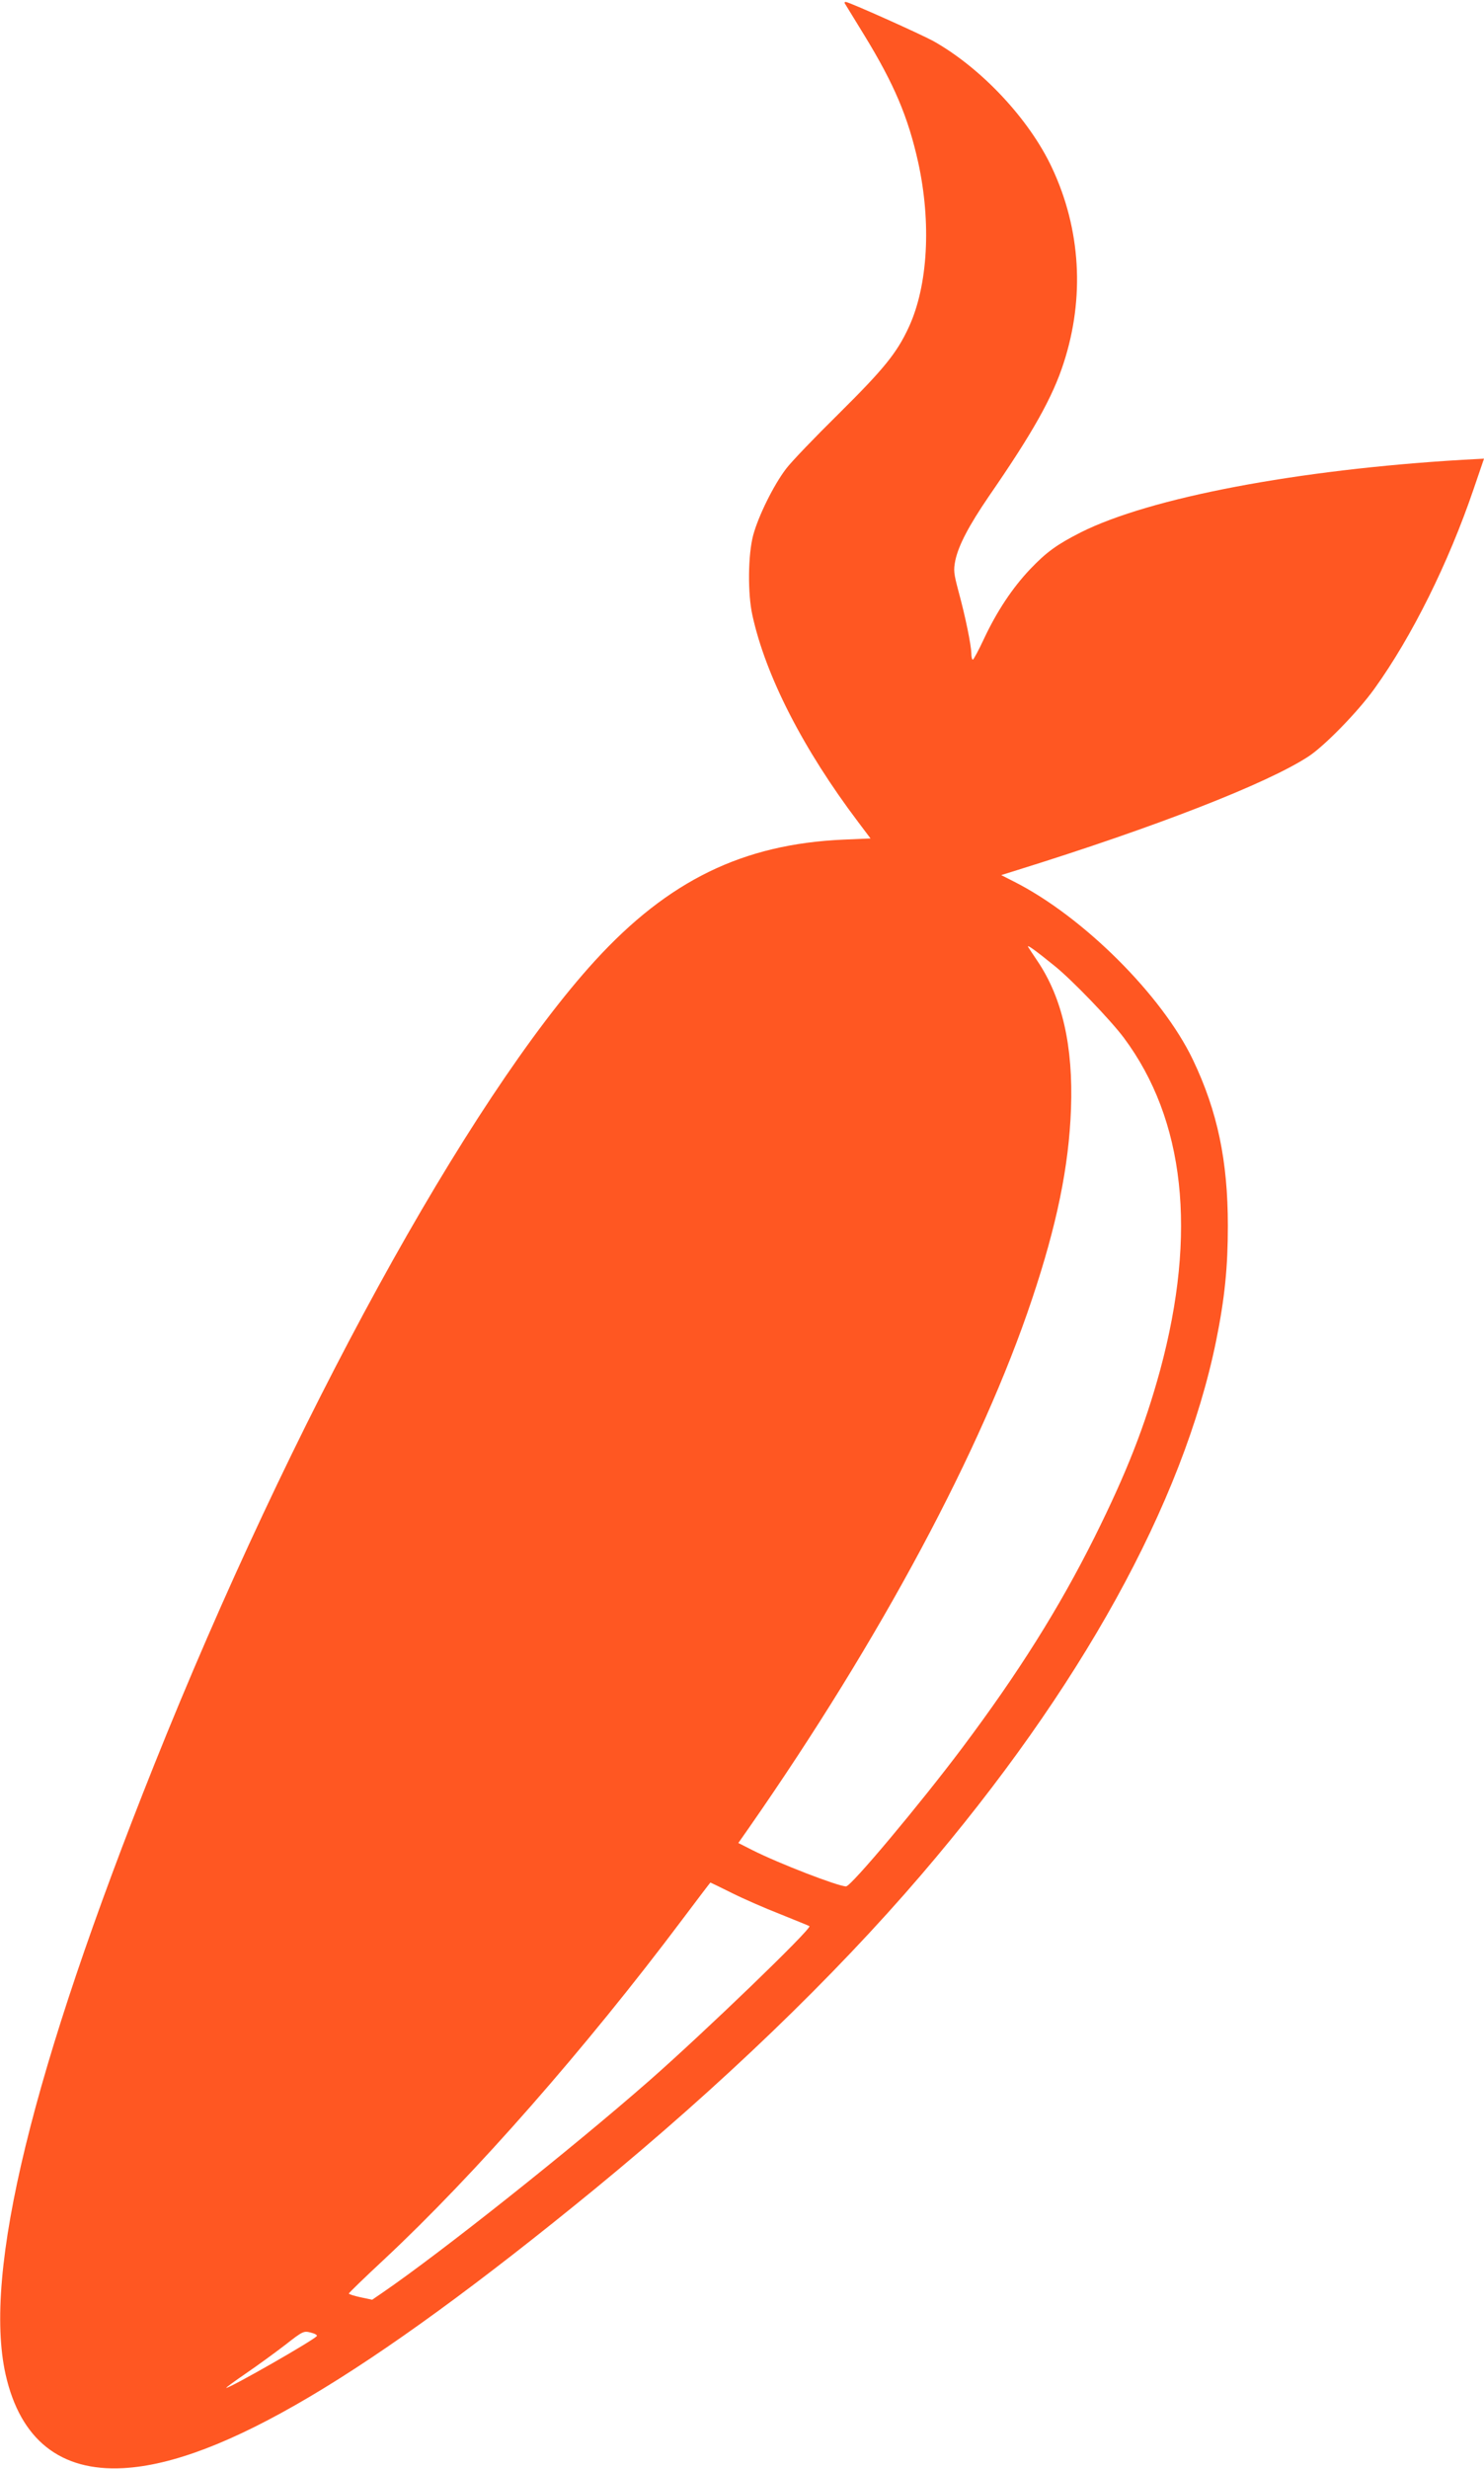<?xml version="1.0" standalone="no"?>
<!DOCTYPE svg PUBLIC "-//W3C//DTD SVG 20010904//EN"
 "http://www.w3.org/TR/2001/REC-SVG-20010904/DTD/svg10.dtd">
<svg version="1.0" xmlns="http://www.w3.org/2000/svg"
 width="770pt" height="1280pt" viewBox="0 0 770 1280"
 preserveAspectRatio="xMidYMid meet">
<g transform="translate(0,1280) scale(0.1,-0.1)"
fill="#ff5722" stroke="none">
<path d="M4383 12783 c3 -5 49 -80 103 -168 154 -252 226 -422 278 -656 69
-314 51 -639 -48 -854 -62 -135 -130 -218 -364 -450 -123 -121 -246 -249 -273
-285 -65 -85 -144 -245 -171 -345 -27 -102 -29 -302 -4 -415 69 -315 264 -695
549 -1072 l64 -85 -141 -6 c-521 -23 -908 -212 -1288 -627 -660 -722 -1577
-2393 -2288 -4170 -634 -1585 -889 -2632 -771 -3160 76 -338 284 -504 611
-486 500 27 1260 476 2446 1447 656 538 1238 1097 1694 1629 826 964 1358
1926 1530 2768 45 222 61 383 61 597 0 337 -54 594 -181 860 -160 335 -571
744 -930 925 l-65 33 80 25 c723 225 1300 450 1514 590 83 54 257 232 343 352
194 270 383 650 514 1034 l54 158 -113 -6 c-856 -51 -1620 -196 -1979 -376
-124 -63 -178 -102 -263 -191 -91 -96 -172 -217 -240 -362 -27 -58 -53 -106
-57 -107 -5 0 -8 15 -8 33 -1 43 -30 187 -66 319 -26 98 -27 111 -17 163 17
79 71 181 174 332 228 330 331 514 388 691 110 338 89 693 -60 1011 -118 253
-367 518 -616 658 -68 37 -438 203 -455 203 -5 0 -7 -3 -5 -7z m1088 -4990
c90 -72 291 -281 360 -373 317 -425 381 -1011 189 -1722 -80 -293 -175 -535
-341 -868 -185 -370 -395 -703 -685 -1090 -220 -293 -578 -720 -604 -720 -41
0 -349 119 -484 187 l-75 38 56 80 c683 980 1207 1959 1468 2740 129 385 191
688 202 985 12 326 -45 577 -175 769 -21 31 -42 63 -47 71 -10 17 36 -16 136
-97z m-1674 -4807 c60 -30 174 -80 254 -111 79 -32 146 -59 149 -61 13 -13
-548 -553 -832 -802 -409 -358 -1080 -890 -1380 -1096 l-57 -39 -61 13 c-33 7
-60 16 -60 19 0 4 83 84 184 178 469 438 1045 1094 1546 1761 79 105 145 192
146 192 1 0 51 -24 111 -54z m-2153 -2297 c-11 -19 -449 -269 -470 -269 -4 0
42 34 102 75 60 41 152 108 204 148 92 72 96 73 132 64 21 -5 35 -13 32 -18z"/>
</g>
</svg>
